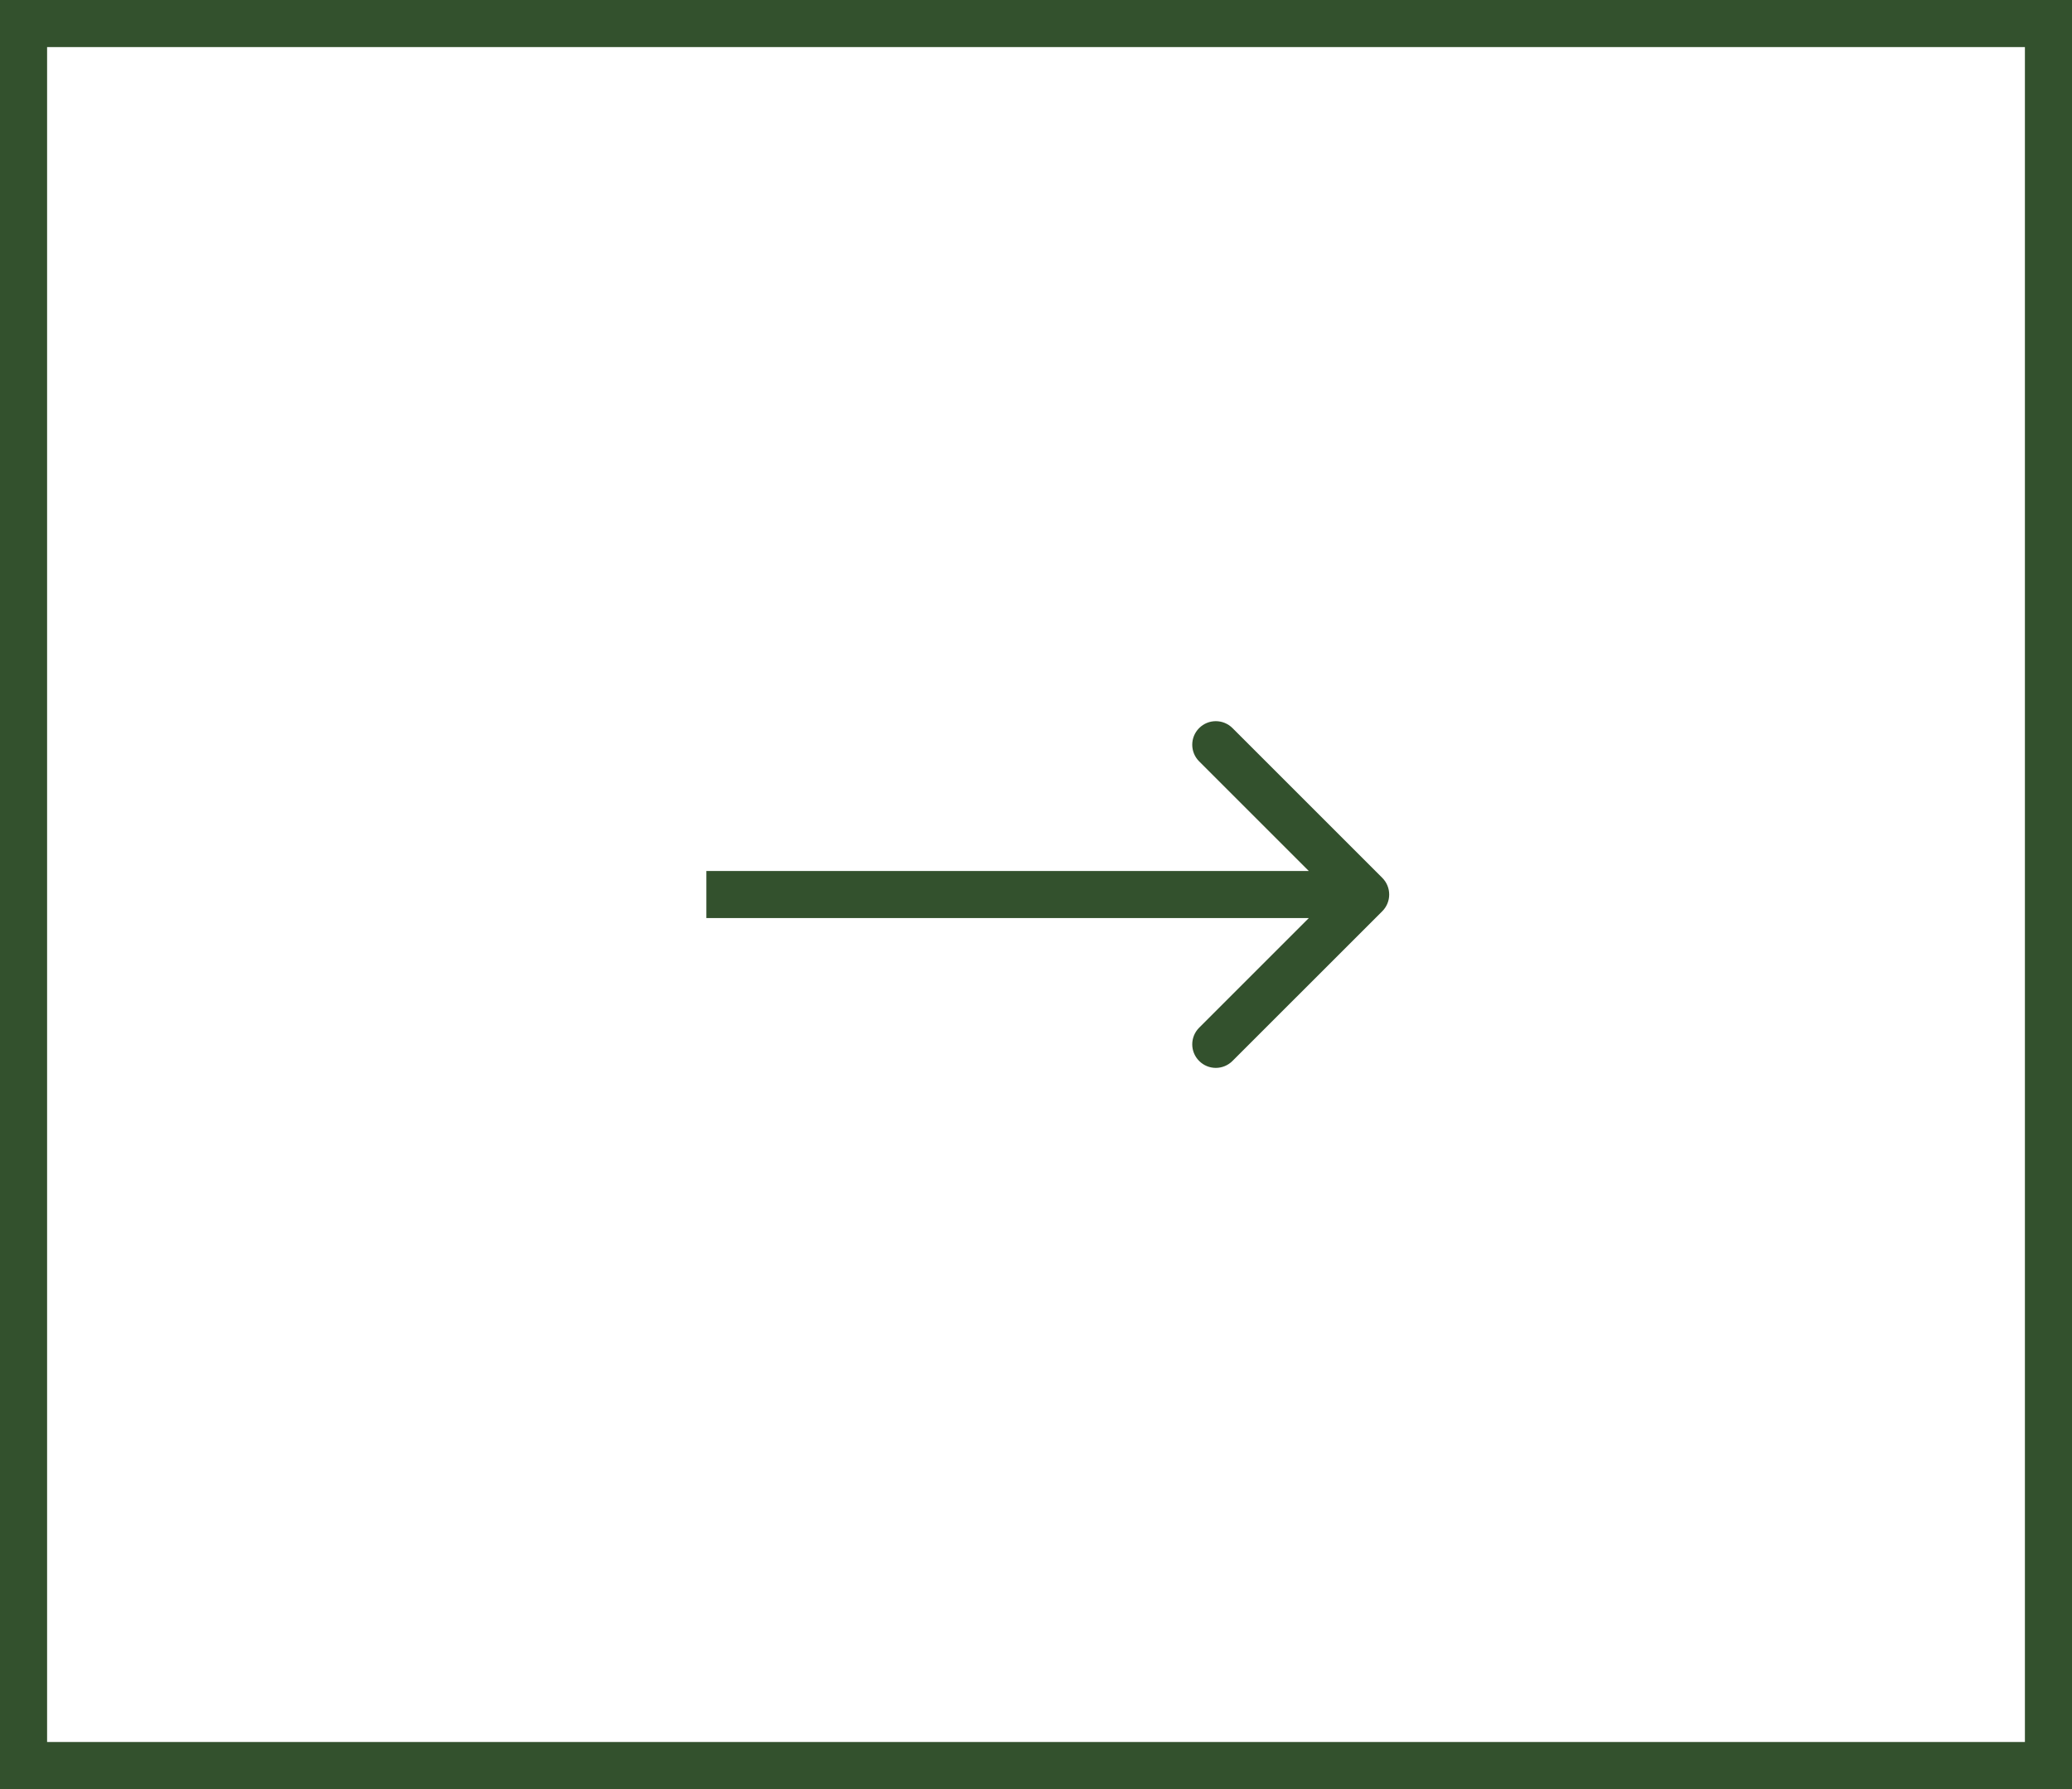 <?xml version="1.0" encoding="UTF-8"?> <svg xmlns="http://www.w3.org/2000/svg" width="44" height="38" viewBox="0 0 44 38" fill="none"><rect x="0.5" y="0.5" width="43" height="37" stroke="#33512D"></rect><path d="M29.354 19.354C29.549 19.158 29.549 18.842 29.354 18.646L26.172 15.464C25.976 15.269 25.66 15.269 25.465 15.464C25.269 15.66 25.269 15.976 25.465 16.172L28.293 19L25.465 21.828C25.269 22.024 25.269 22.34 25.465 22.535C25.66 22.731 25.976 22.731 26.172 22.535L29.354 19.354ZM15 19.5L29 19.5V18.5L15 18.5V19.5Z" fill="#33512D"></path></svg> 
